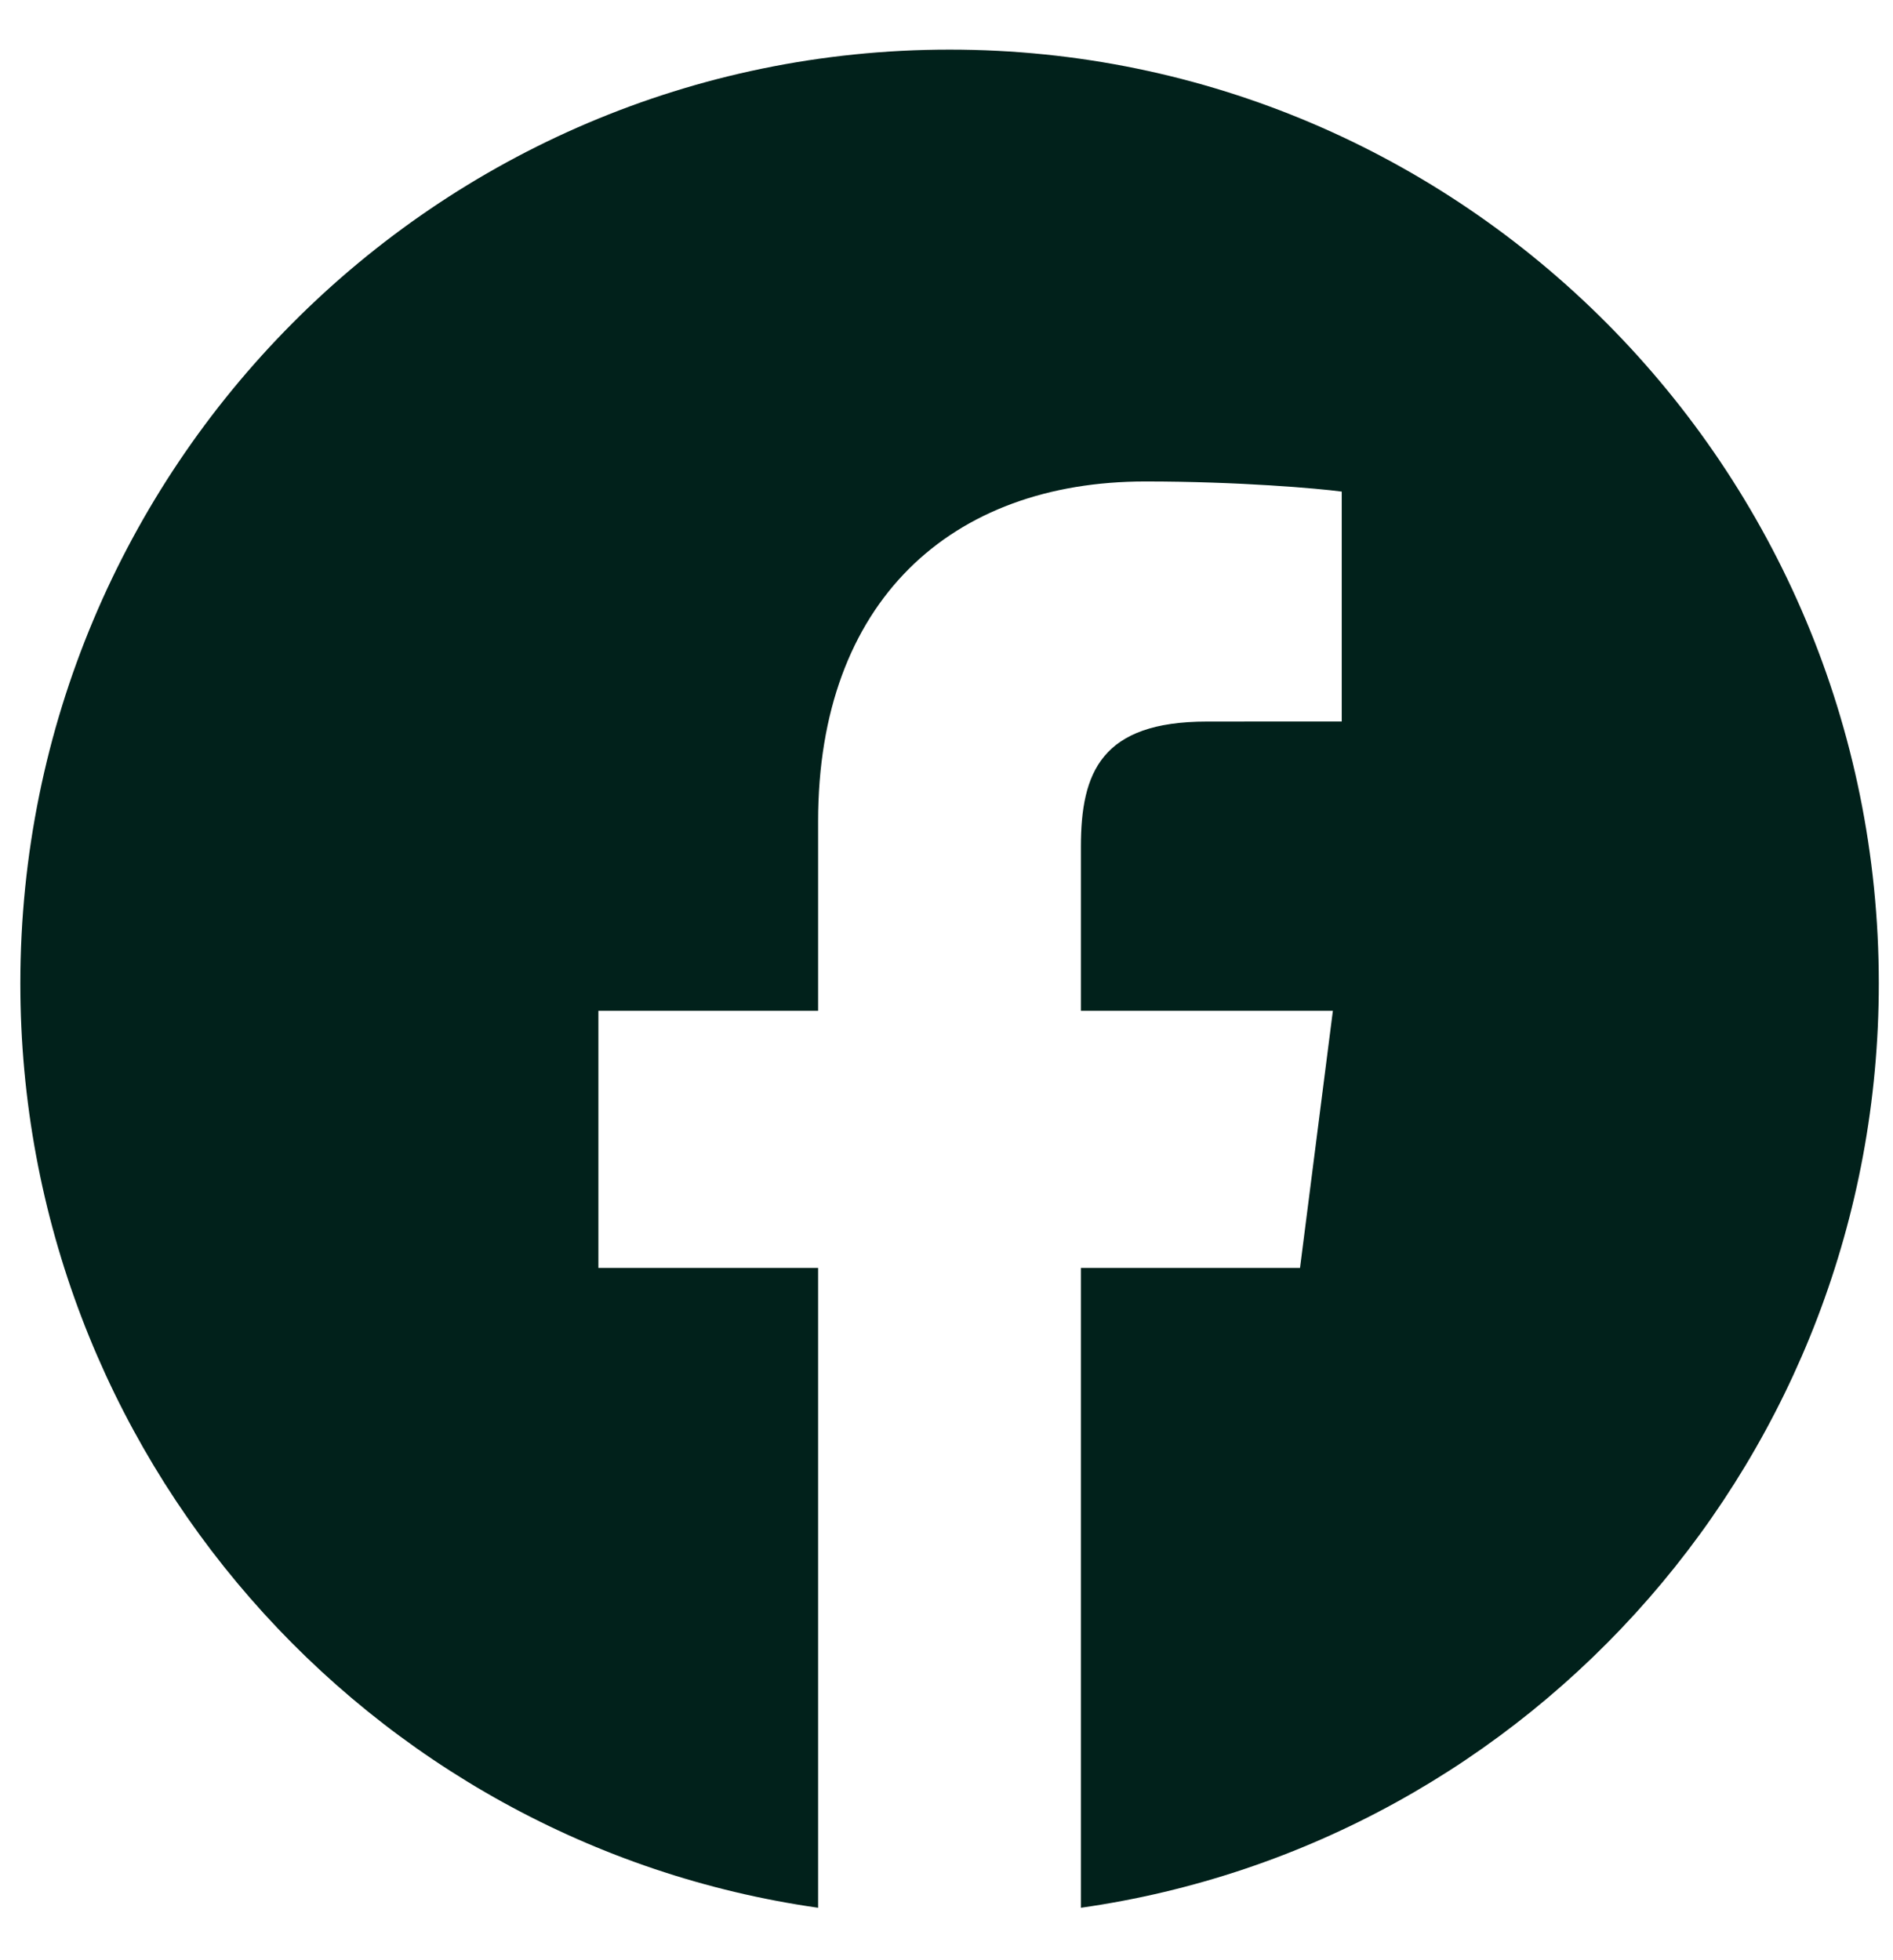<?xml version="1.0" encoding="UTF-8"?> <svg xmlns="http://www.w3.org/2000/svg" width="28" height="29" viewBox="0 0 28 29" fill="none"><g id="facebook-5222.svg (iconpacks.net)"><path id="Path 563" d="M14.046 0.734C6.454 0.734 0.301 6.92 0.301 14.549C0.301 21.515 5.431 27.274 12.101 28.224V18.758H8.851V14.954H12.101V12.15C12.101 8.895 14.068 7.123 16.942 7.123C18.318 7.123 19.501 7.226 19.846 7.273V10.674L17.853 10.675C16.29 10.675 15.988 11.426 15.988 12.527V14.954H19.715L19.229 18.758H15.988V28.224C22.659 27.275 27.79 21.516 27.79 14.549C27.79 6.92 21.637 0.734 14.046 0.734Z" fill="#01211B"></path></g></svg> 